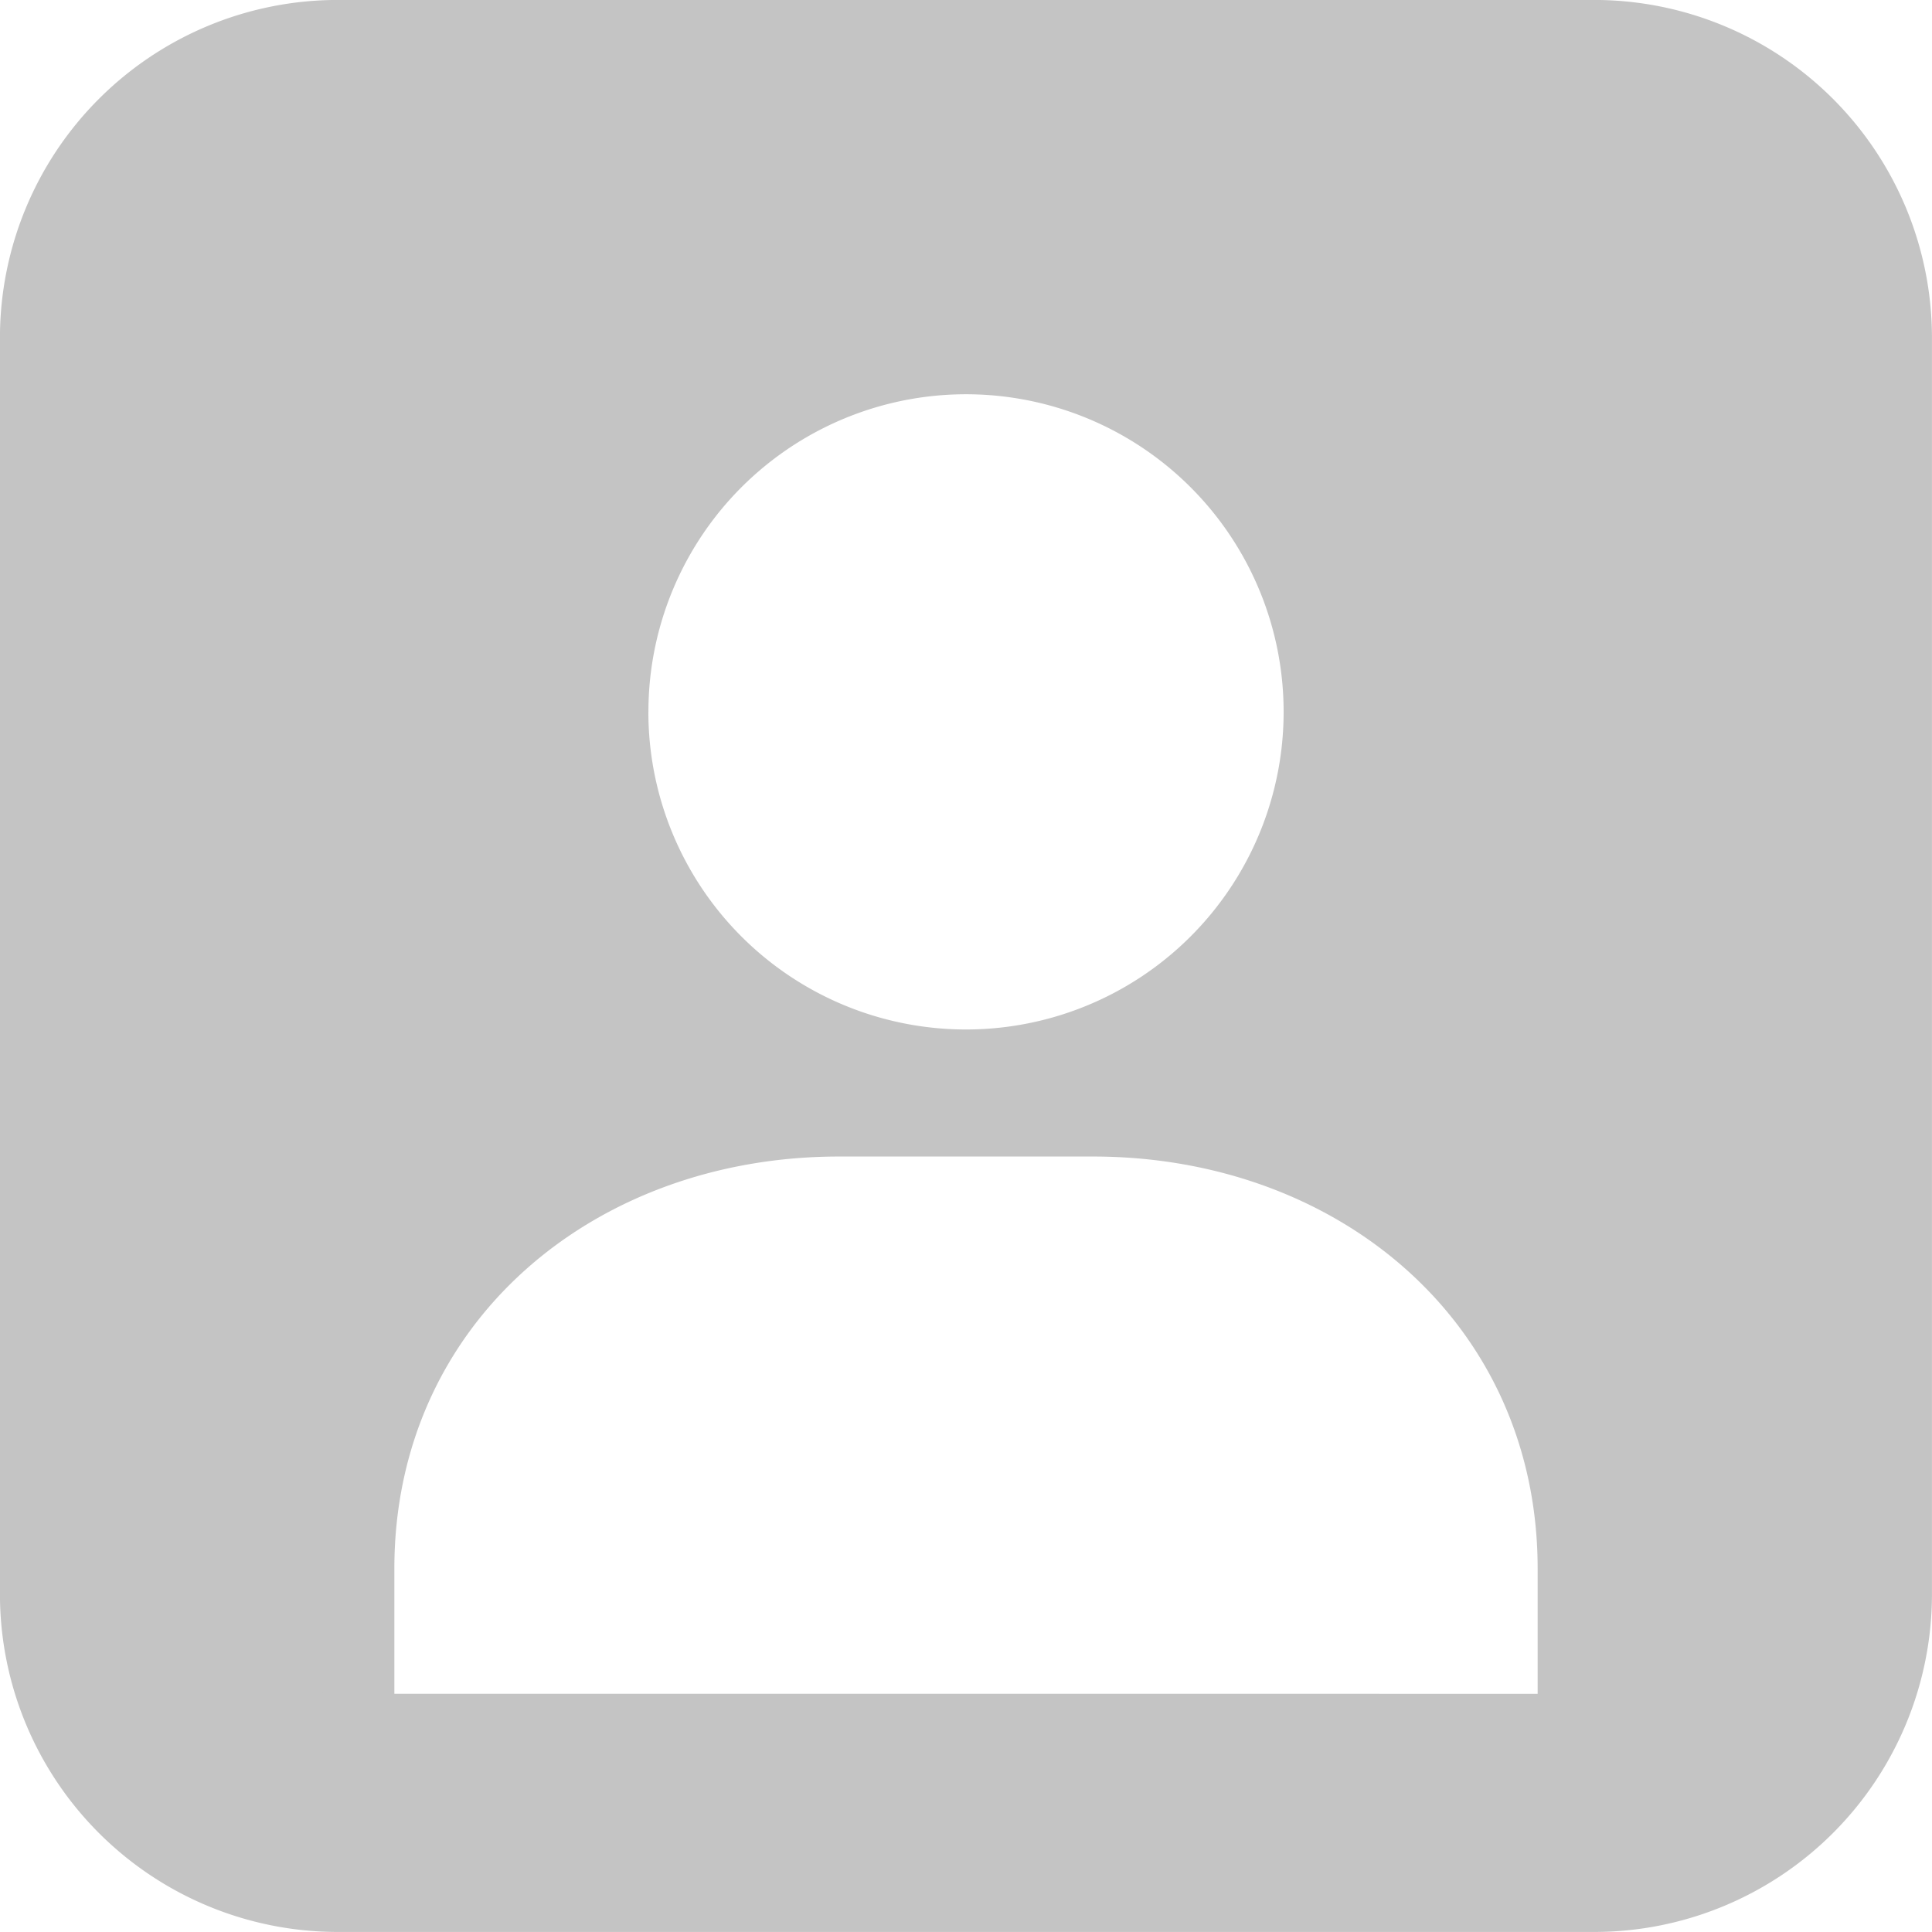 <svg xmlns="http://www.w3.org/2000/svg" width="40.555" height="40.555" viewBox="0 0 40.555 40.555"><g transform="translate(-7.223 -7.223)"><path d="M14.167,7.5c-2.209,0-6.667,7.791-6.667,10v20c0,2.209,7.791,10,10,10h20c2.209,0,10-7.791,10-10V20.833A15.908,15.908,0,0,0,38.167,7.5Zm10.667,24c-5.154,0-9.333,3.5-9.333,8.651v2.668a1.333,1.333,0,0,0,1.333,1.333H38.167A1.333,1.333,0,0,0,39.5,42.819V40.151C39.5,35,35.321,31.5,30.167,31.5Zm-4-9.333A6.667,6.667,0,1,1,27.5,28.833,6.667,6.667,0,0,1,20.833,22.167Z" fill="#c4c4c4" fill-rule="evenodd"/><path d="M4.583-2.5H30.972a7.091,7.091,0,0,1,7.083,7.083V30.972a7.091,7.091,0,0,1-7.083,7.083H4.583A7.091,7.091,0,0,1-2.5,30.972V4.583A7.091,7.091,0,0,1,4.583-2.5ZM30.972,33.056a2.086,2.086,0,0,0,2.083-2.083V4.583A2.086,2.086,0,0,0,30.972,2.5H4.583A2.086,2.086,0,0,0,2.5,4.583V30.972a2.086,2.086,0,0,0,2.083,2.083Z" transform="translate(9.722 9.722)" fill="#c4c4c4"/></g></svg>
